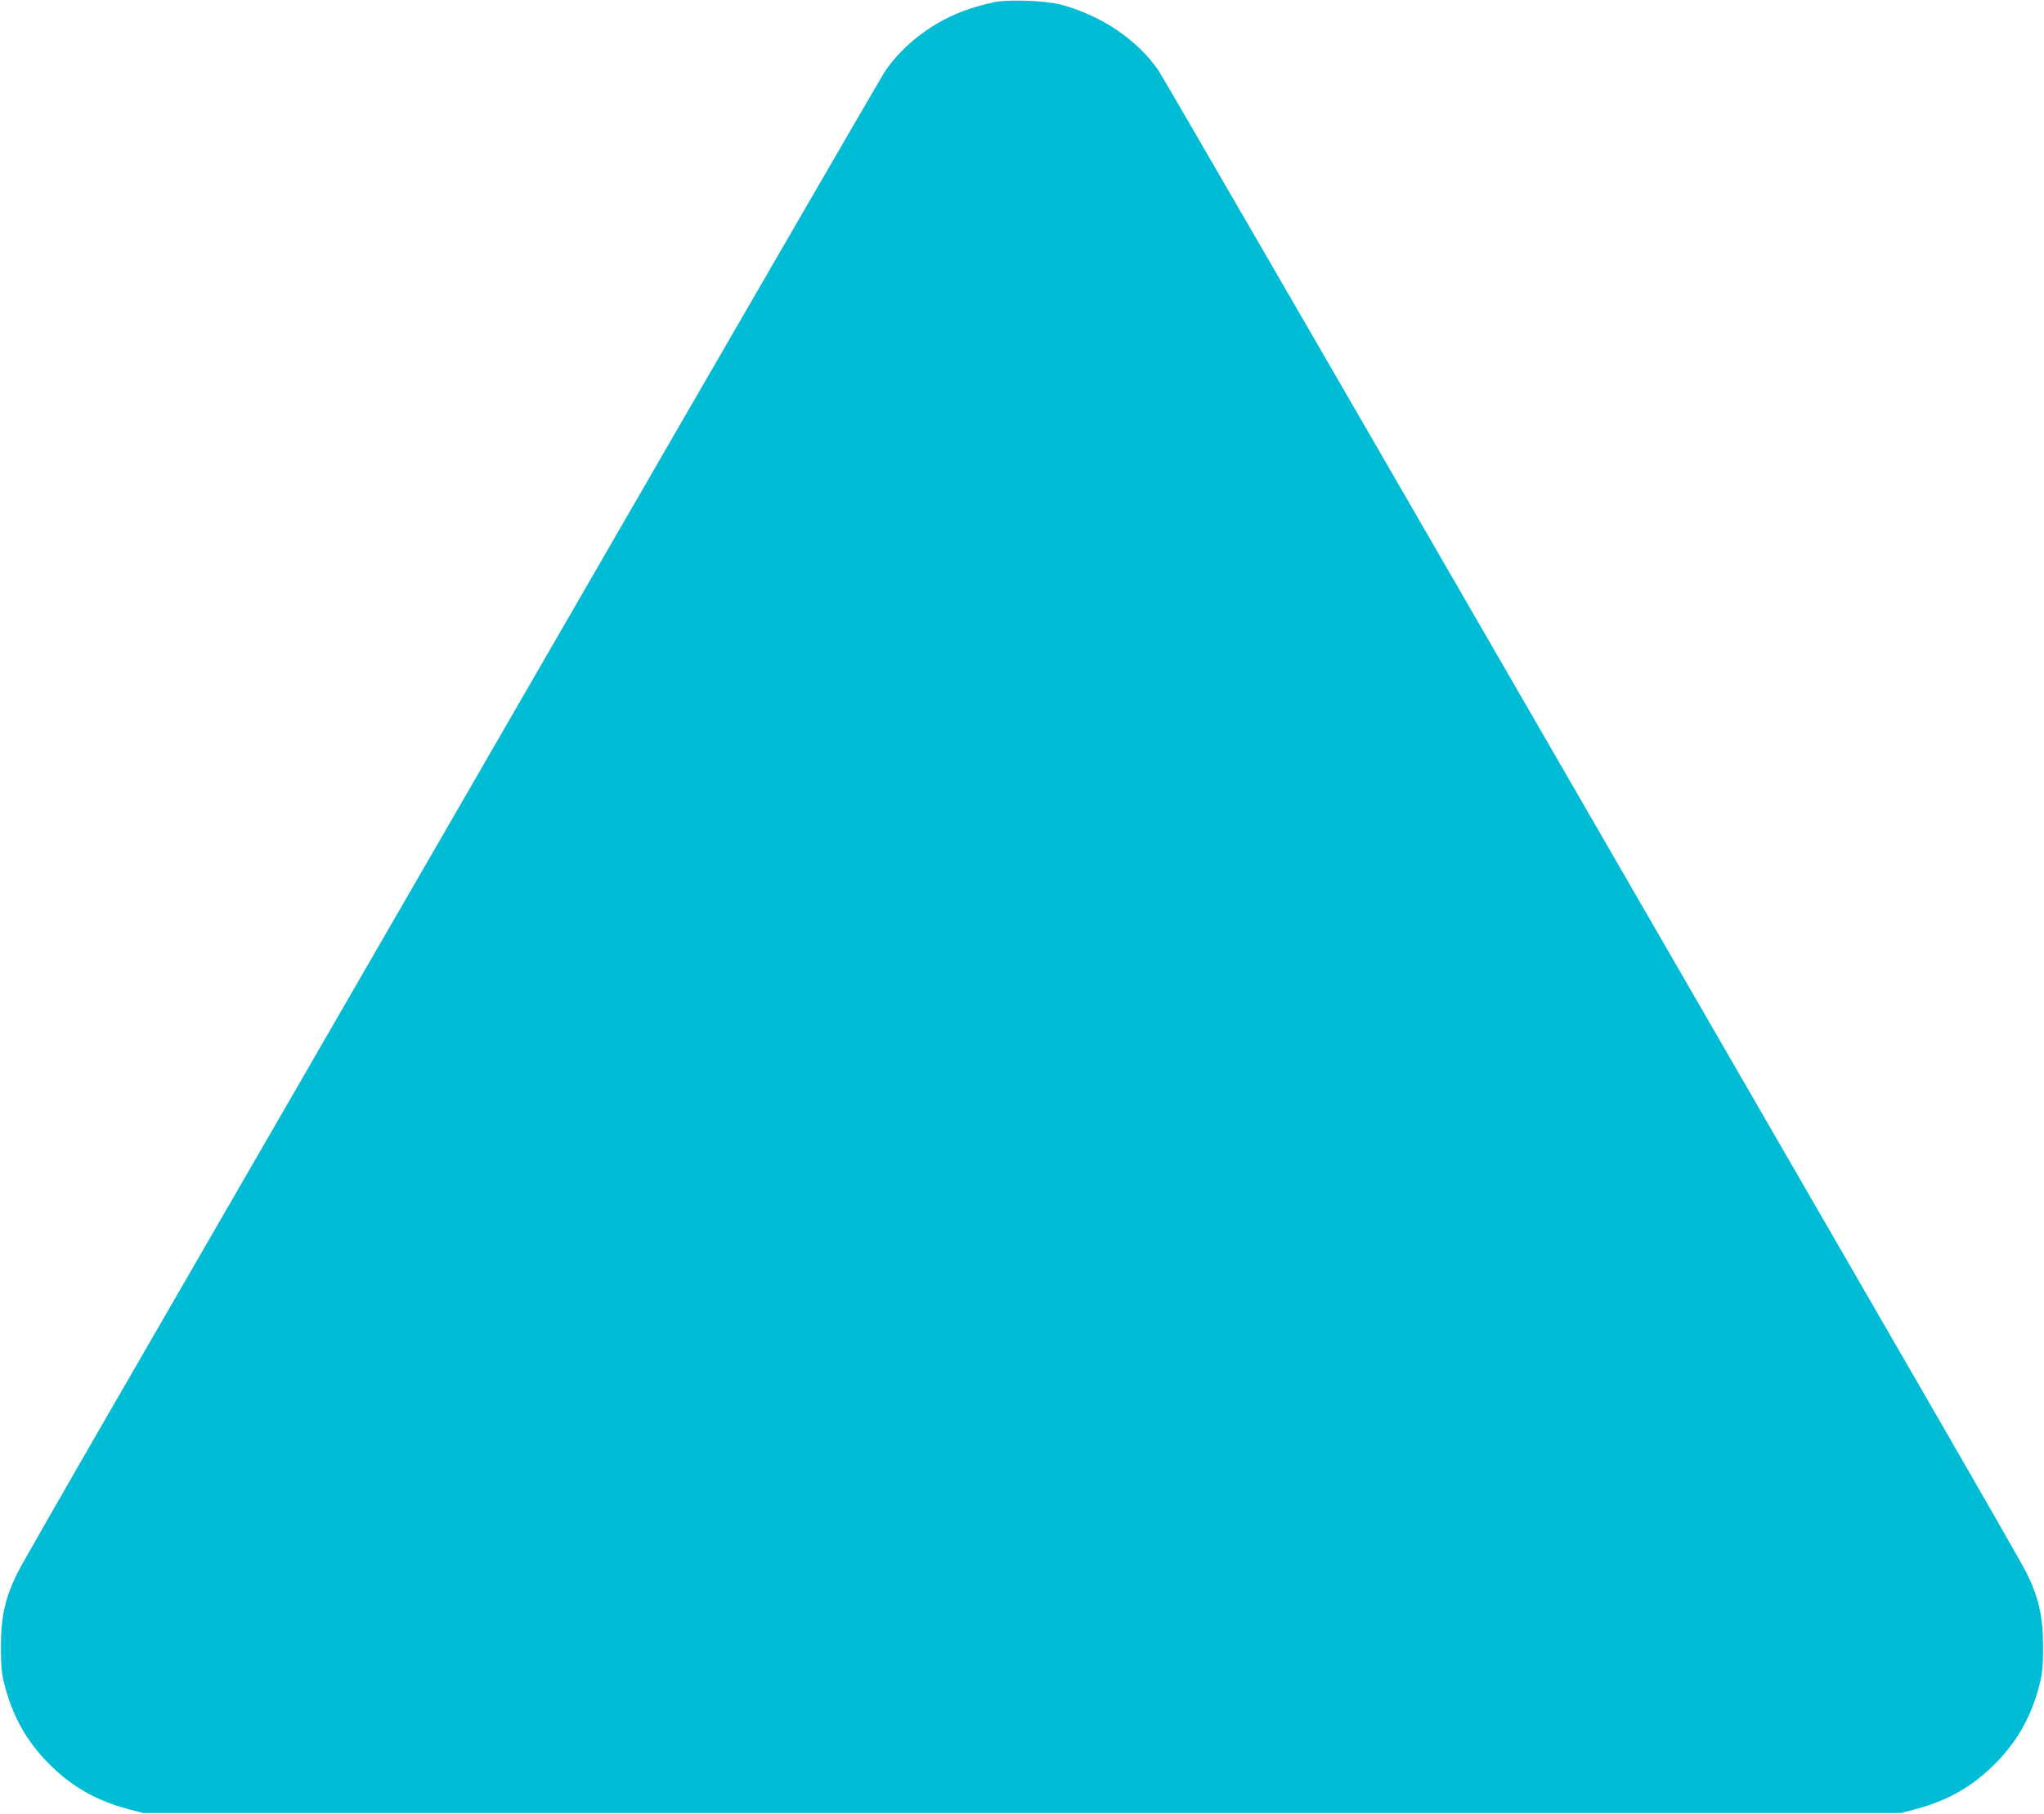 <?xml version="1.0" standalone="no"?>
<!DOCTYPE svg PUBLIC "-//W3C//DTD SVG 20010904//EN"
 "http://www.w3.org/TR/2001/REC-SVG-20010904/DTD/svg10.dtd">
<svg version="1.0" xmlns="http://www.w3.org/2000/svg"
 width="1280pt" height="1136pt" viewBox="0 0 1280 1136"
 preserveAspectRatio="xMidYMid meet">
<g transform="translate(0,1136) scale(0.1,-0.1)"
fill="#00bcd4" stroke="none">
<path d="M6240 11349 c-36 -6 -114 -26 -173 -46 -213 -71 -405 -214 -526 -391
-21 -32 -985 -1695 -2141 -3697 -1157 -2002 -2362 -4088 -2678 -4635 -316
-547 -592 -1029 -612 -1070 -78 -157 -105 -277 -104 -470 0 -119 4 -161 23
-235 52 -199 140 -355 281 -495 139 -140 296 -229 495 -281 l90 -24 5505 0
5505 0 90 24 c199 52 356 141 495 281 141 140 229 296 281 495 19 74 23 116
23 235 1 193 -26 313 -104 470 -20 41 -296 523 -612 1070 -316 547 -1521 2633
-2678 4635 -1156 2002 -2121 3667 -2143 3700 -131 194 -362 350 -617 417 -89
23 -302 32 -400 17z"/>
</g>
</svg>
